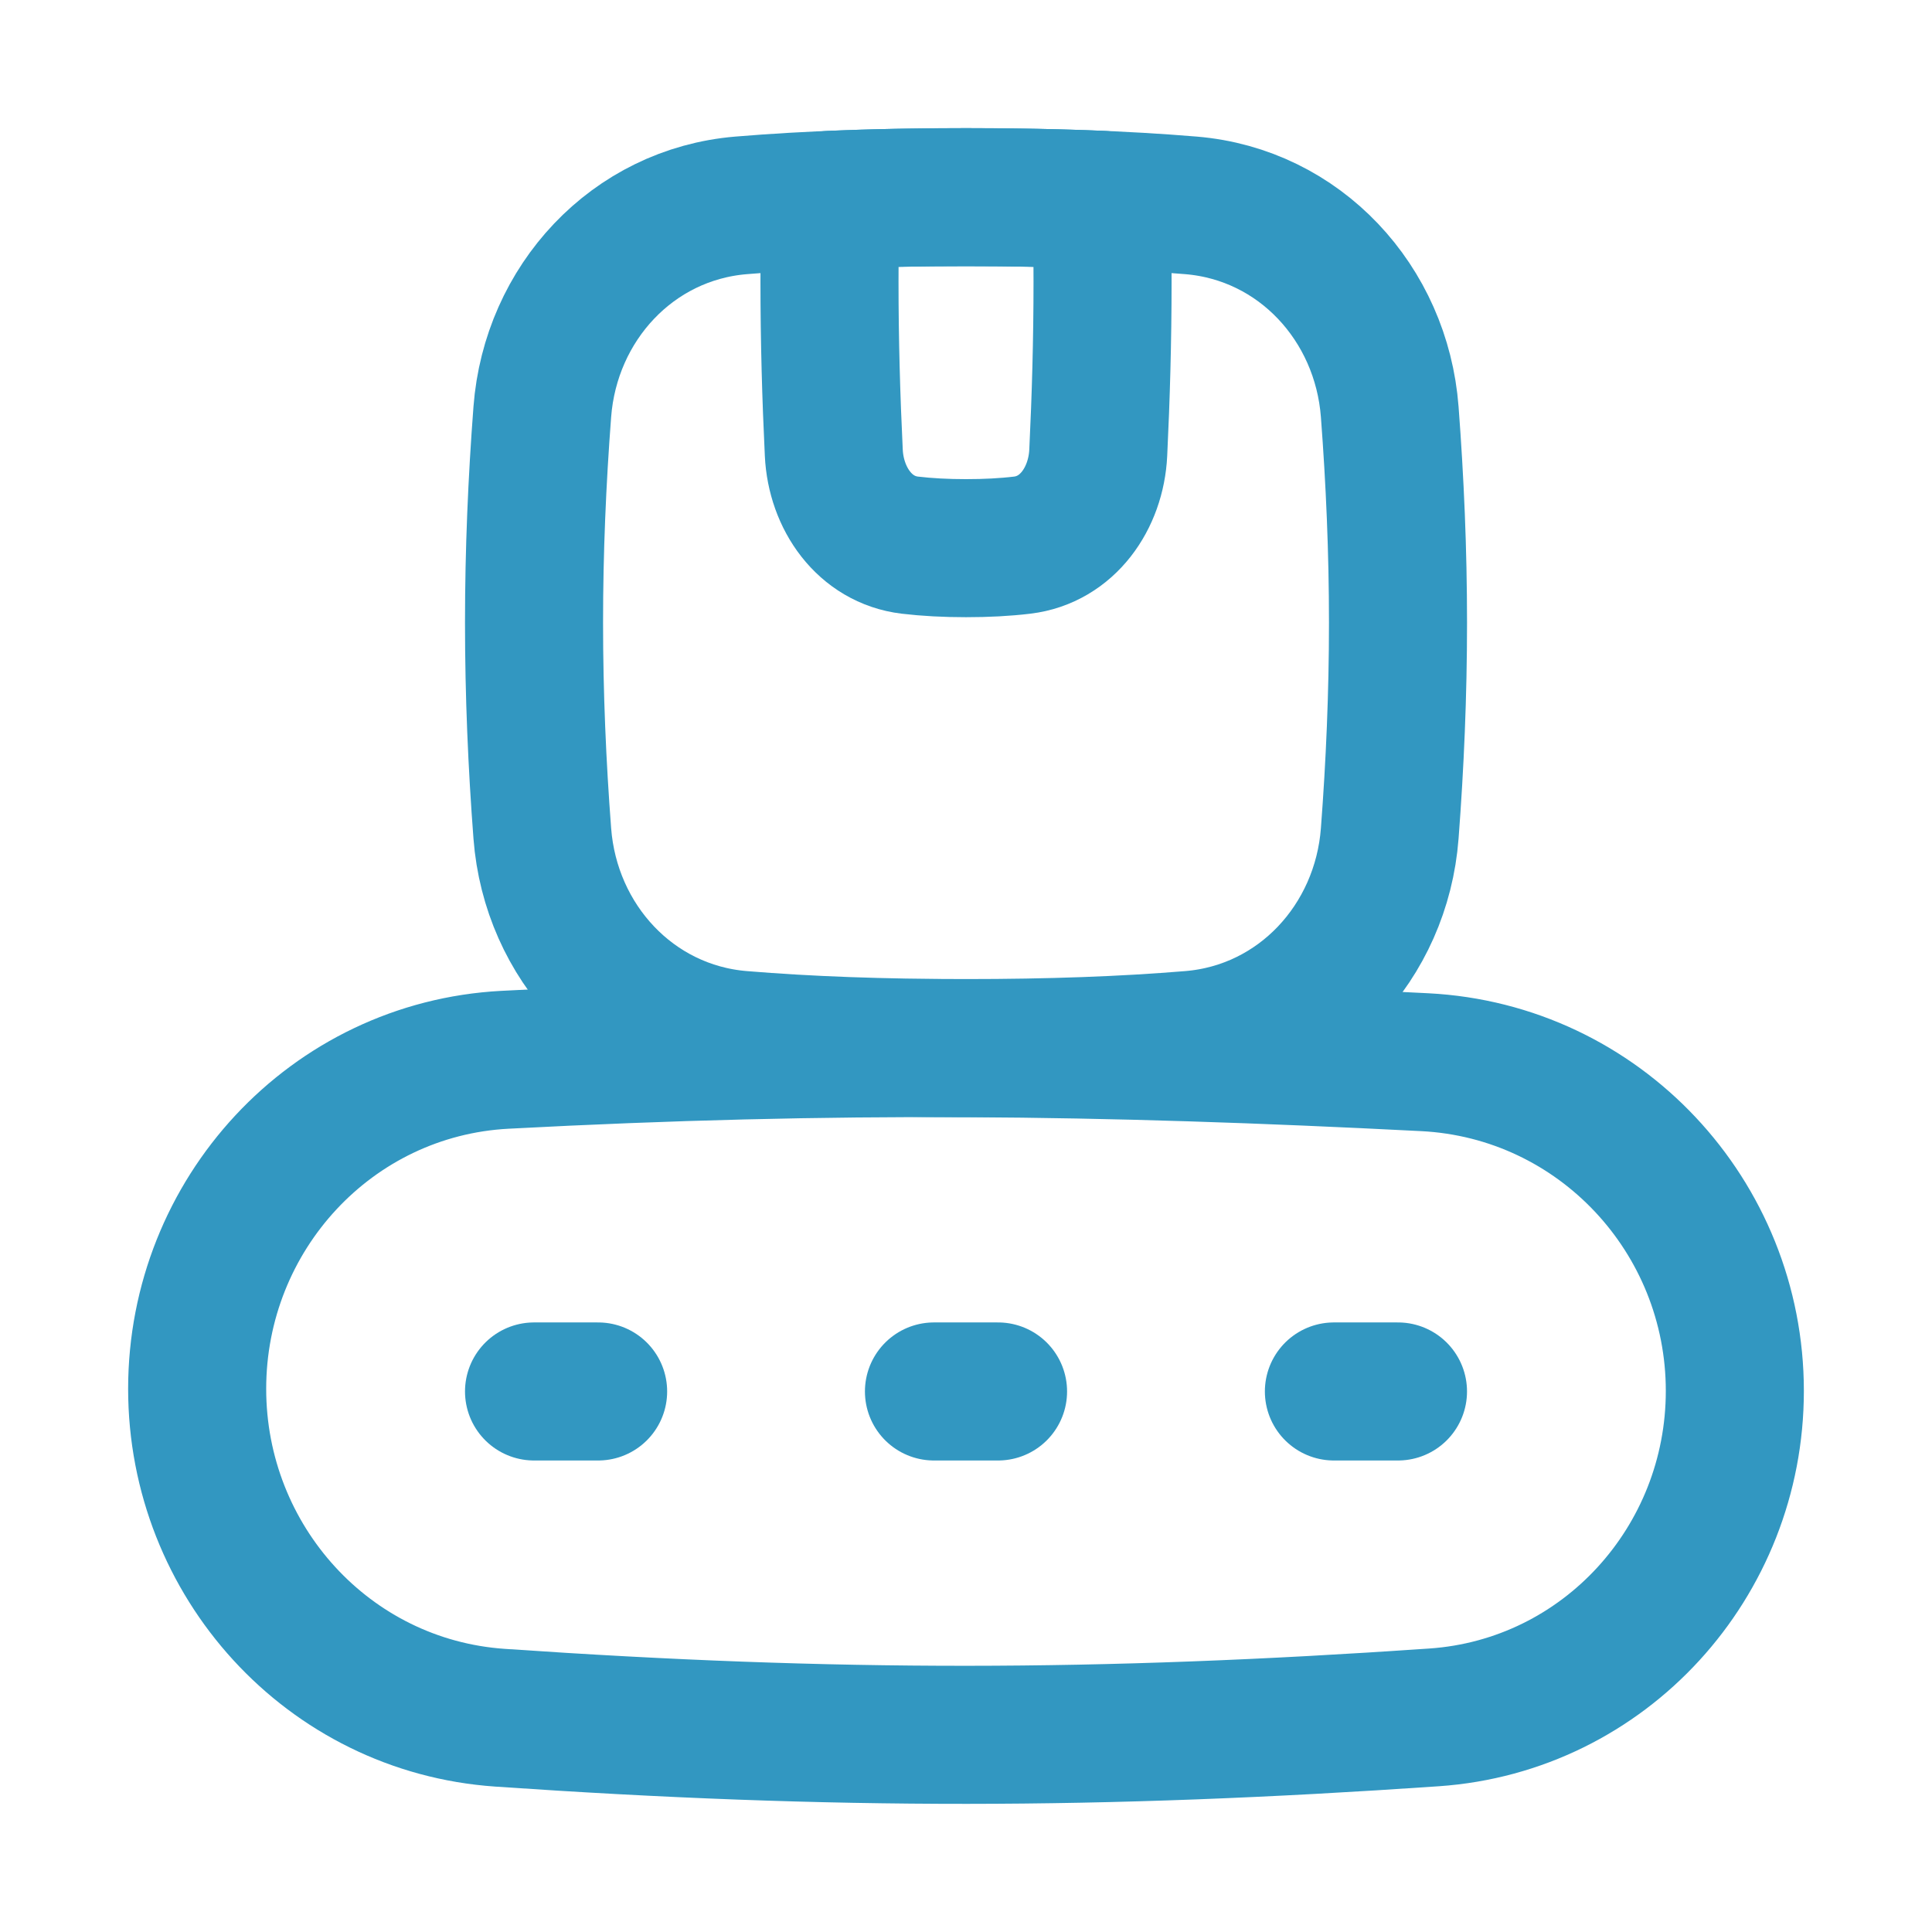 <svg xmlns="http://www.w3.org/2000/svg" fill="none" viewBox="-3.43 -3.43 96 96" id="Production-Belt--Streamline-Flex" height="96" width="96">
  <desc>
    Production Belt Streamline Icon: https://streamlinehq.com
  </desc>
  <g id="production-belt--production-produce-box-belt-factory-product-package-business">
    <path id="Vector" stroke="#3297c1" stroke-linecap="round" stroke-linejoin="round" d="M21.663 49.23c16.451 -0.87 29.52 -0.708 45.704 0.12C76.034 49.793 82.773 57.008 82.773 65.685c0 8.496 -6.47 15.637 -14.946 16.221 -16.624 1.145 -29.805 1.16 -46.412 0.017C12.879 81.336 6.367 74.138 6.367 65.581c0 -8.654 6.655 -15.894 15.296 -16.351Z" stroke-width="6.86"></path>
    <path id="Intersect" stroke="#3297c1" stroke-linecap="round" stroke-linejoin="round" d="M33.392 48.241c3.337 0.277 7.027 0.408 11.179 0.408s7.843 -0.131 11.179 -0.408c5.397 -0.448 9.465 -4.859 9.875 -10.259 0.26 -3.414 0.411 -6.901 0.411 -10.474s-0.152 -7.06 -0.411 -10.474c-0.411 -5.4 -4.478 -9.811 -9.875 -10.259C52.414 6.498 48.724 6.367 44.572 6.367c-4.153 0 -7.843 0.131 -11.179 0.408 -5.397 0.448 -9.465 4.859 -9.876 10.259 -0.26 3.414 -0.411 6.9 -0.411 10.474s0.151 7.06 0.411 10.474c0.411 5.4 4.478 9.811 9.875 10.259Z" stroke-width="6.86"></path>
    <path id="Intersect_2" stroke="#3297c1" stroke-linecap="round" stroke-linejoin="round" d="M44.571 23.808c-1.011 0 -1.935 -0.049 -2.789 -0.15 -2.248 -0.268 -3.672 -2.325 -3.781 -4.587 -0.133 -2.755 -0.214 -5.582 -0.214 -8.502 0 -1.376 0.018 -2.732 0.051 -4.069C39.943 6.41 42.181 6.367 44.571 6.367c2.391 0 4.628 0.043 6.733 0.133 0.033 1.337 0.051 2.693 0.051 4.069 0 2.92 -0.081 5.747 -0.214 8.502 -0.109 2.262 -1.533 4.319 -3.781 4.587 -0.853 0.102 -1.778 0.15 -2.789 0.15Z" stroke-width="6.86"></path>
    <path id="Vector_2" stroke="#3297c1" stroke-linecap="round" stroke-linejoin="round" d="M42.978 65.711h3.184" stroke-width="6.86"></path>
    <path id="Vector_3" stroke="#3297c1" stroke-linecap="round" stroke-linejoin="round" d="M23.106 65.711h3.184" stroke-width="6.86"></path>
    <path id="Vector_4" stroke="#3297c1" stroke-linecap="round" stroke-linejoin="round" d="M62.851 65.711h3.184" stroke-width="6.86"></path>
  </g>
</svg>